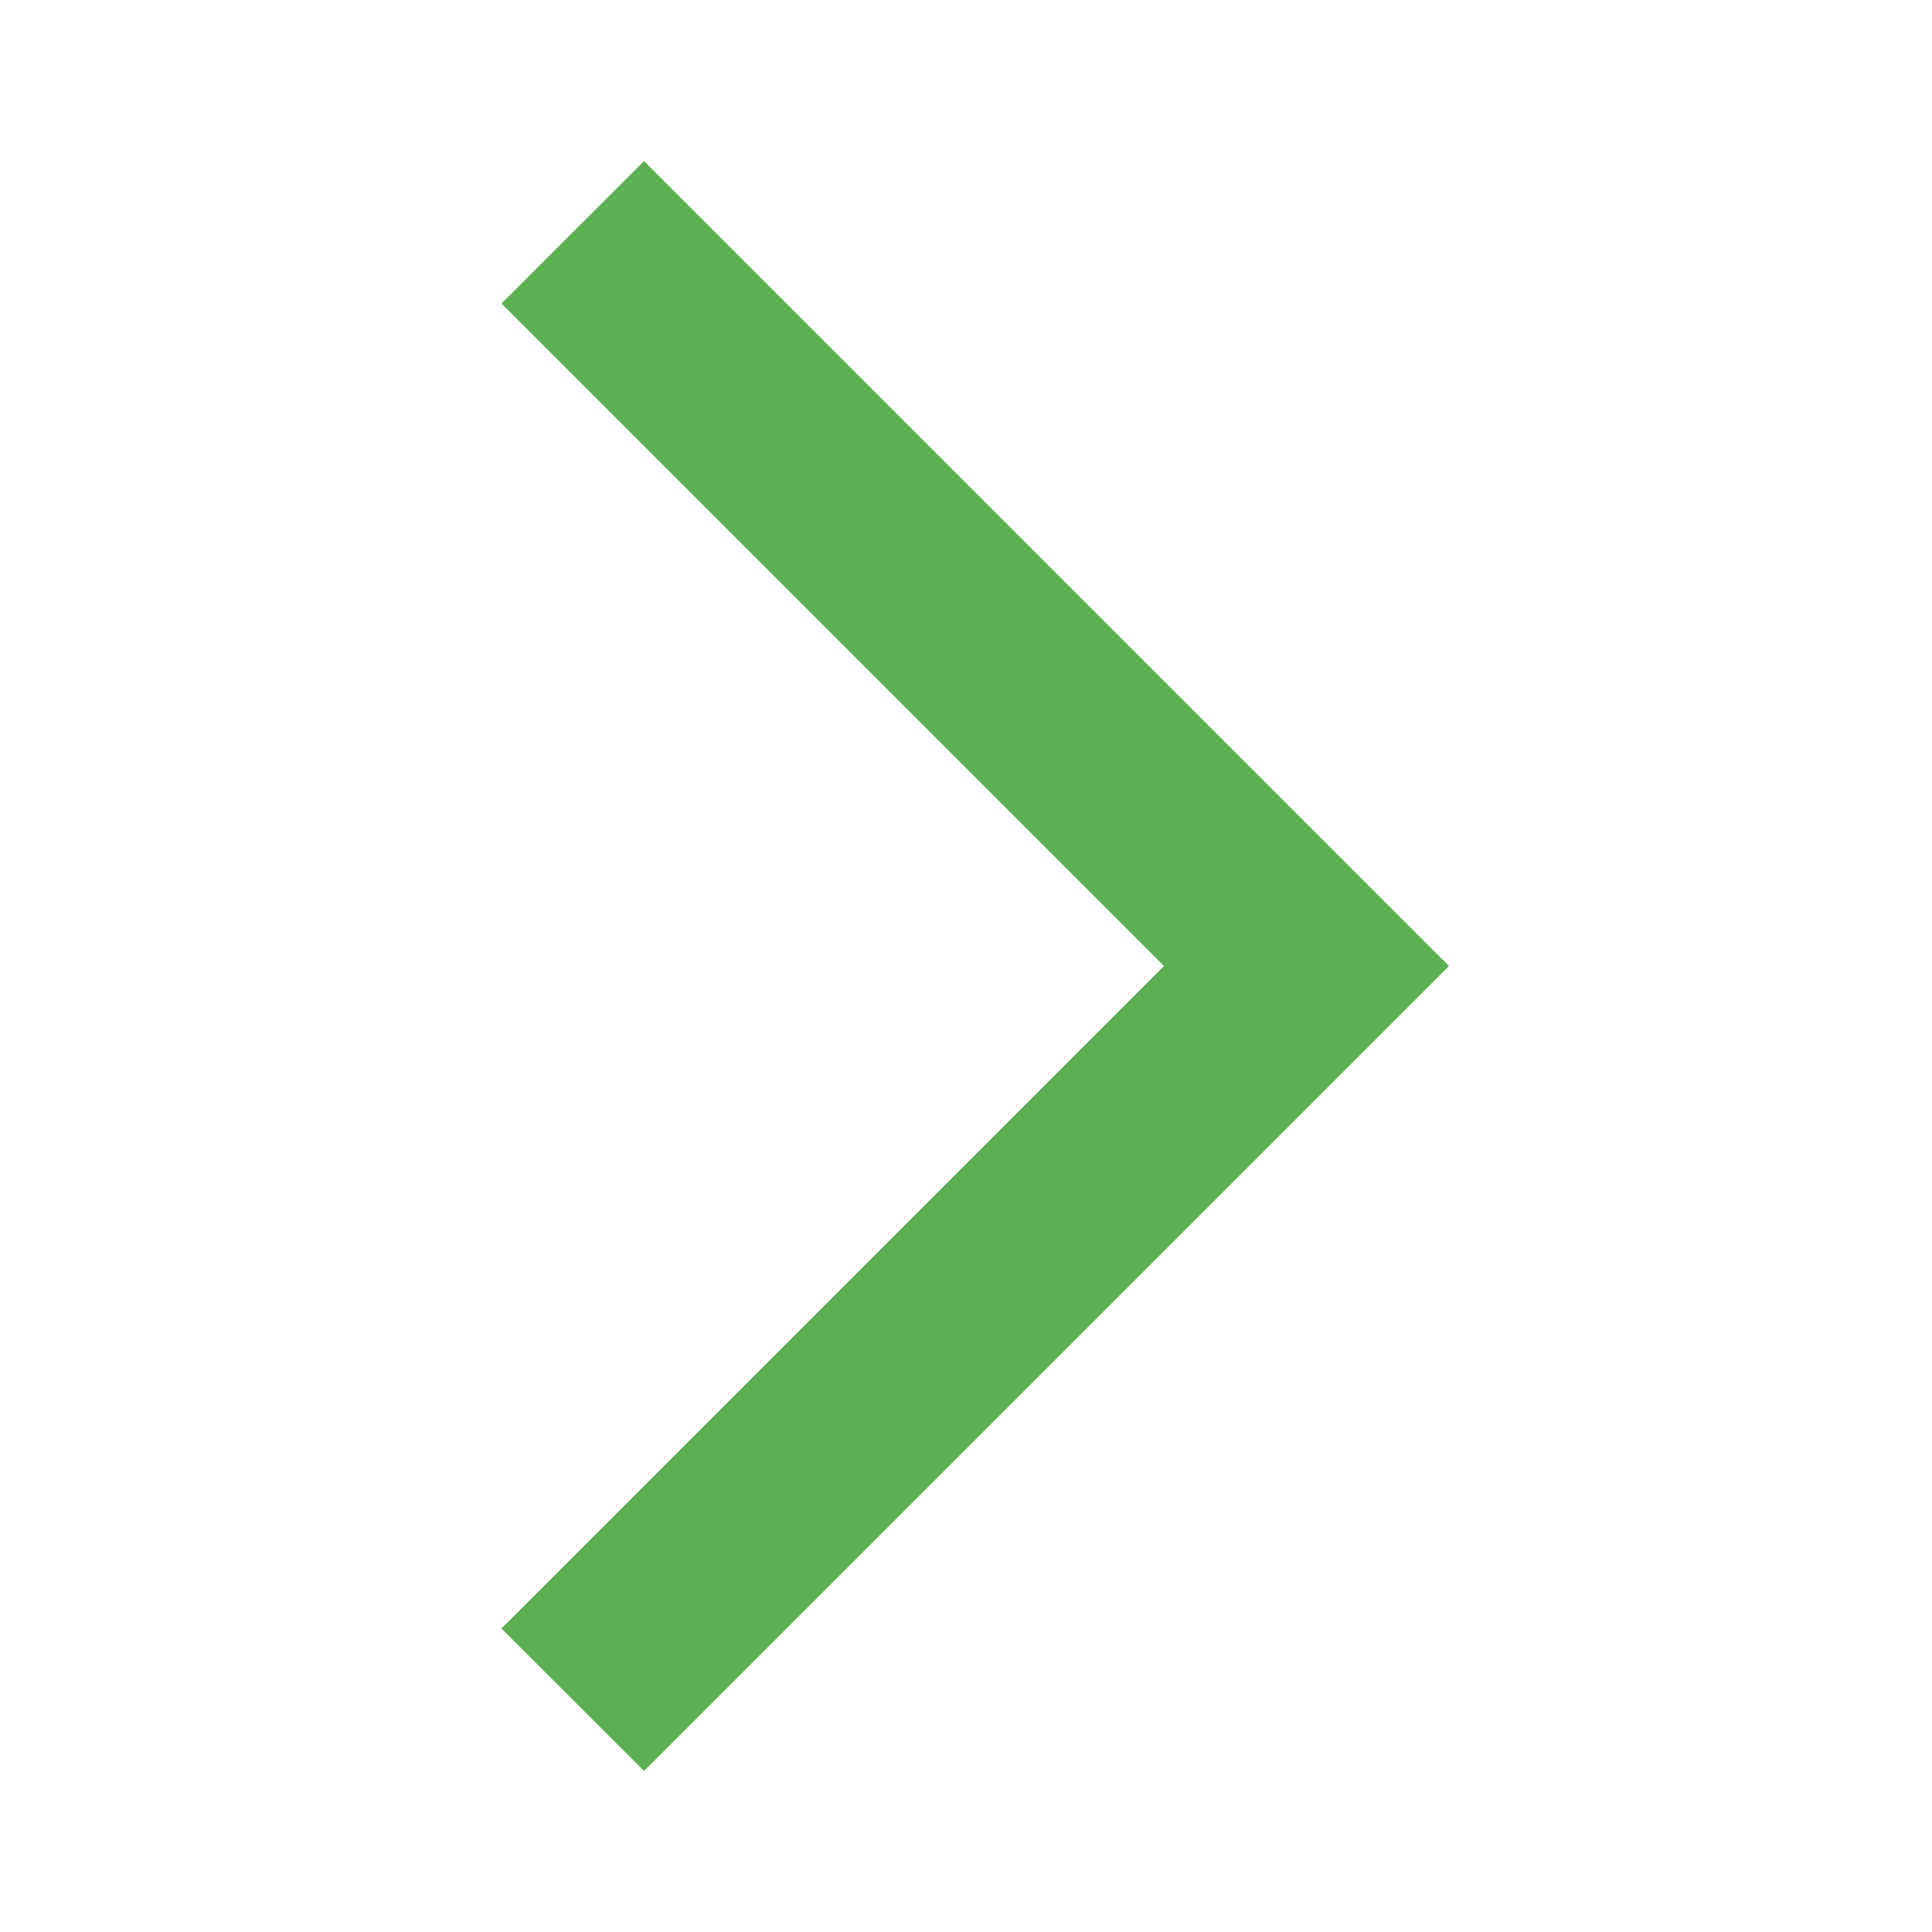 <svg width="11" height="11" viewBox="0 0 11 11" fill="none" xmlns="http://www.w3.org/2000/svg">
<path d="M2.855 9.272L3.667 10.083L8.25 5.5L3.667 0.917L2.855 1.728L6.627 5.5L2.855 9.272Z" fill="#5CB053"/>
</svg>
